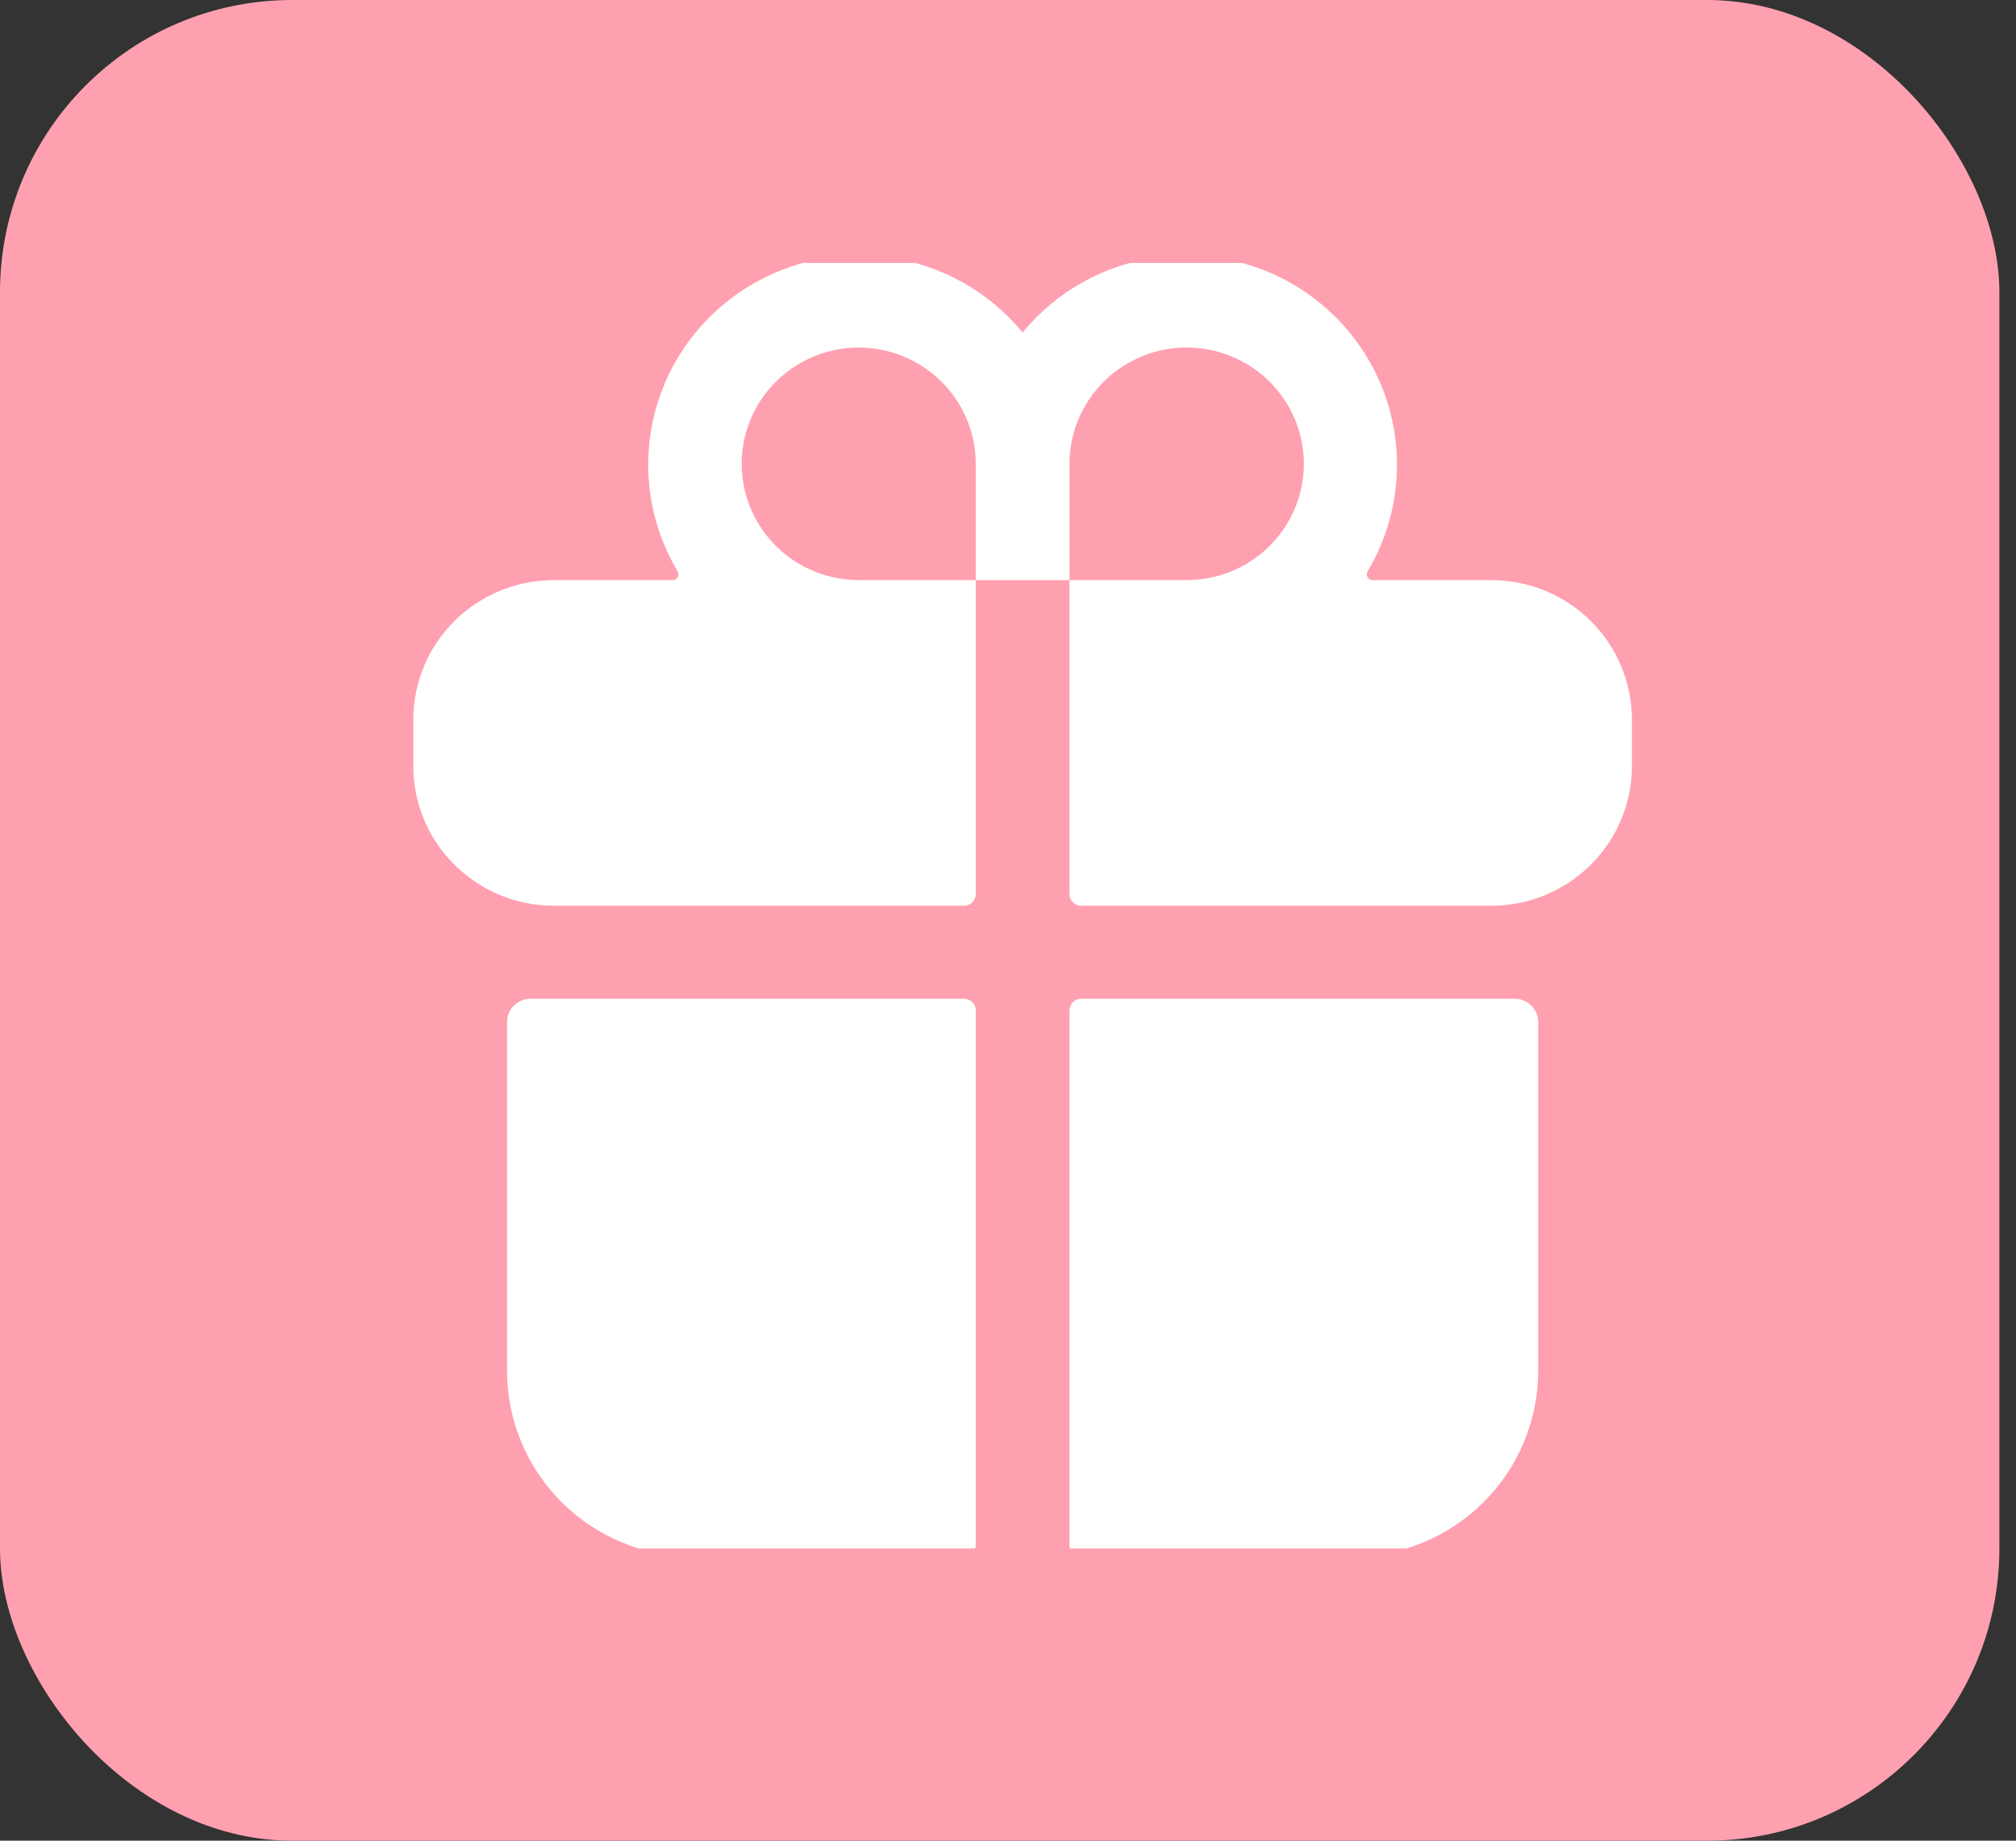 <?xml version="1.0" encoding="UTF-8"?> <svg xmlns="http://www.w3.org/2000/svg" width="69" height="63" viewBox="0 0 69 63" fill="none"><rect x="0" y="0" width="69" height="63" fill="#333333" stroke="none"/> <rect width="68.431" height="63" rx="10" fill="#FFA0B0"></rect> <g clip-path="url(#clip0)"> <path d="M17.354 46.921C17.354 48.61 18.03 50.23 19.234 51.424C20.437 52.618 22.069 53.289 23.771 53.289H32.995C33.101 53.289 33.203 53.247 33.278 53.173C33.354 53.098 33.396 52.997 33.396 52.891V34.582C33.396 34.477 33.354 34.375 33.278 34.301C33.203 34.226 33.101 34.184 32.995 34.184H18.156C17.944 34.184 17.739 34.268 17.589 34.417C17.439 34.566 17.354 34.769 17.354 34.98V46.921Z" fill="white"></path> <path d="M33.396 30.602V19.855H36.604V30.602C36.604 30.708 36.646 30.809 36.722 30.884C36.797 30.958 36.899 31 37.005 31H51.042C51.588 31 52.131 30.907 52.646 30.727C53.583 30.396 54.395 29.786 54.969 28.98C55.544 28.174 55.853 27.211 55.854 26.224V24.632C55.854 23.365 55.347 22.15 54.445 21.254C53.542 20.359 52.318 19.855 51.042 19.855H46.977C46.942 19.855 46.908 19.845 46.878 19.828C46.848 19.81 46.823 19.785 46.806 19.755C46.789 19.724 46.78 19.69 46.78 19.656C46.78 19.621 46.789 19.587 46.807 19.557C47.735 18.001 48.036 16.155 47.651 14.389C47.265 12.622 46.221 11.065 44.727 10.03C43.233 8.996 41.401 8.56 39.597 8.81C37.793 9.06 36.151 9.978 35 11.379C33.849 9.978 32.207 9.06 30.403 8.81C28.599 8.56 26.767 8.996 25.273 10.03C23.779 11.065 22.735 12.622 22.349 14.389C21.964 16.155 22.265 18.001 23.193 19.557C23.211 19.587 23.22 19.621 23.22 19.656C23.22 19.69 23.211 19.724 23.194 19.755C23.177 19.785 23.152 19.81 23.122 19.828C23.092 19.845 23.058 19.855 23.023 19.855H18.958C17.682 19.855 16.458 20.359 15.555 21.254C14.653 22.15 14.146 23.365 14.146 24.632V26.224C14.147 27.211 14.456 28.174 15.031 28.98C15.605 29.786 16.417 30.396 17.354 30.727C17.869 30.907 18.412 31 18.958 31H32.995C33.101 31 33.203 30.958 33.278 30.884C33.354 30.809 33.396 30.708 33.396 30.602ZM36.604 15.875C36.604 15.088 36.839 14.318 37.28 13.664C37.721 13.009 38.347 12.499 39.08 12.198C39.813 11.897 40.619 11.818 41.397 11.971C42.175 12.125 42.889 12.504 43.45 13.061C44.011 13.617 44.393 14.326 44.548 15.099C44.703 15.871 44.623 16.671 44.32 17.398C44.016 18.126 43.502 18.747 42.843 19.185C42.183 19.622 41.408 19.855 40.615 19.855H36.604V15.875ZM29.099 11.905C29.648 11.866 30.2 11.939 30.719 12.121C31.239 12.303 31.715 12.589 32.118 12.962C32.521 13.334 32.843 13.785 33.063 14.286C33.282 14.788 33.396 15.328 33.396 15.875V19.855H29.385C28.348 19.853 27.353 19.451 26.607 18.736C25.862 18.02 25.425 17.046 25.388 16.017C25.351 14.989 25.716 13.986 26.408 13.22C27.1 12.453 28.064 11.982 29.099 11.906V11.905Z" fill="white"></path> <path d="M37.005 53.289H46.229C47.931 53.289 49.563 52.618 50.766 51.424C51.97 50.23 52.646 48.61 52.646 46.921V34.98C52.646 34.769 52.561 34.566 52.411 34.417C52.261 34.268 52.056 34.184 51.844 34.184H37.005C36.899 34.184 36.797 34.226 36.722 34.301C36.646 34.375 36.604 34.477 36.604 34.582V52.891C36.604 52.997 36.646 53.098 36.722 53.173C36.797 53.247 36.899 53.289 37.005 53.289Z" fill="white"></path> </g> <defs> <clipPath id="clip0"> <rect width="42" height="44" fill="white" transform="translate(14 9)"></rect> </clipPath> </defs> </svg> 